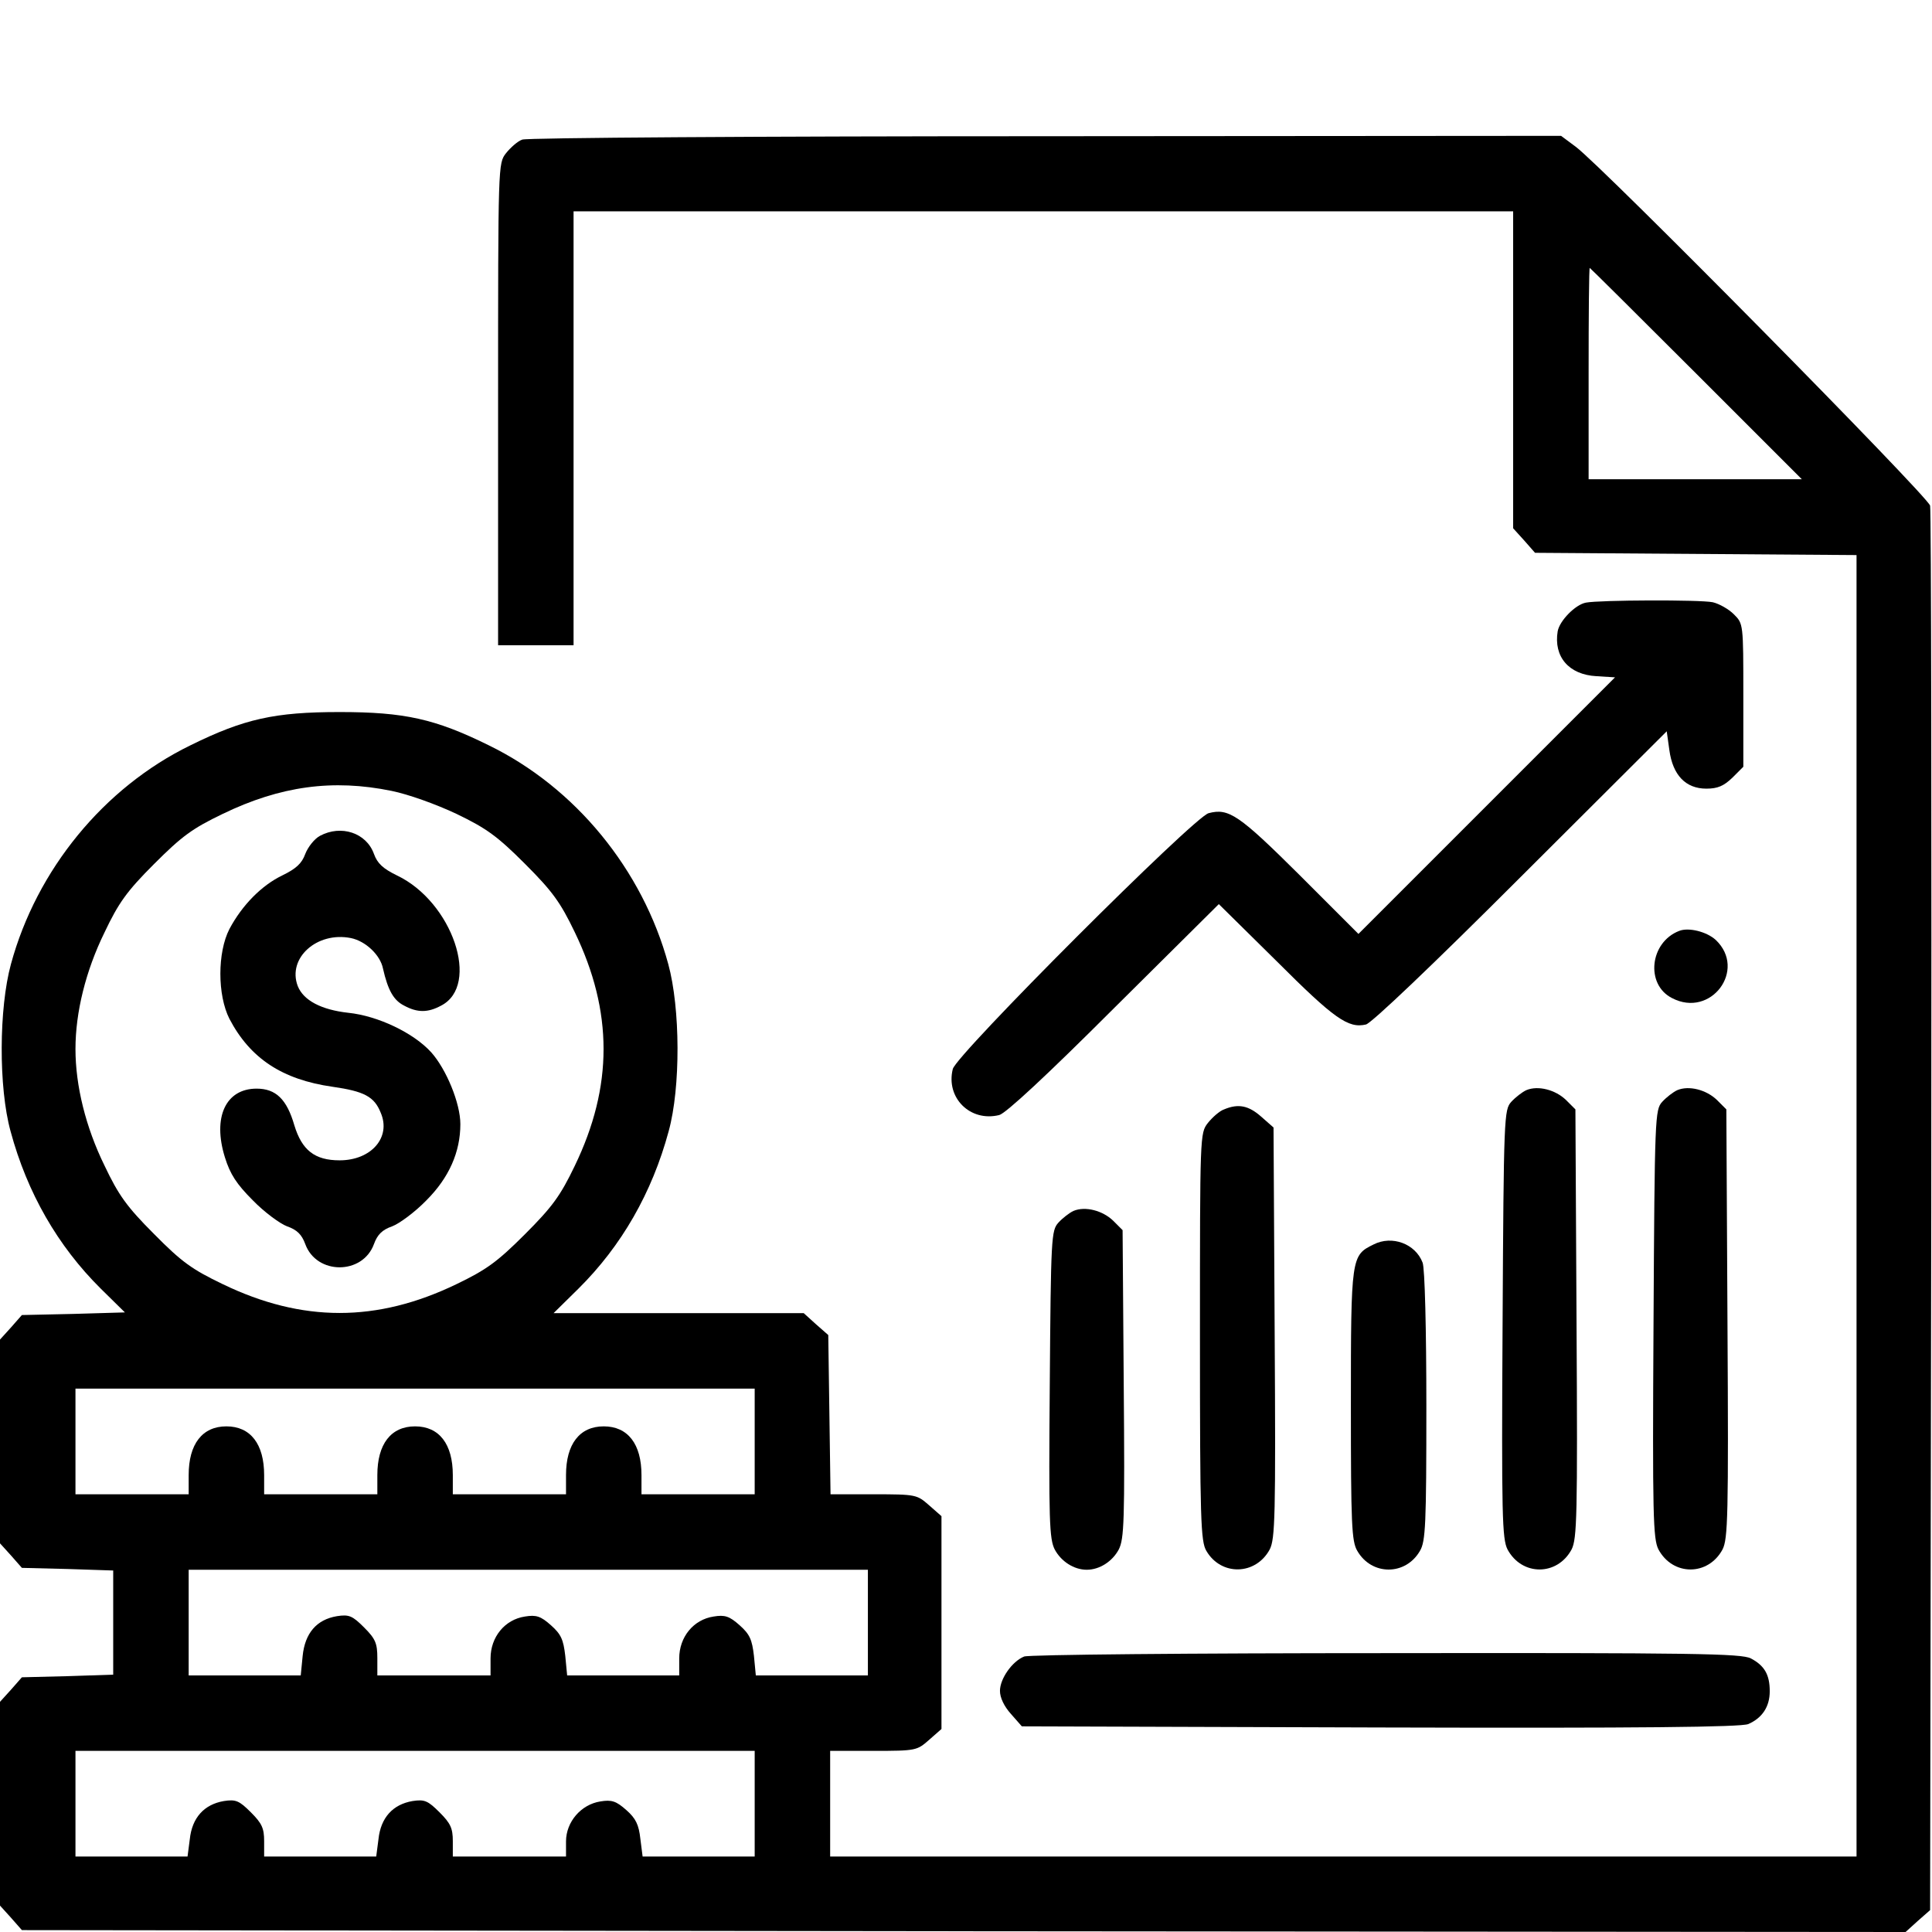 <?xml version="1.0" standalone="no"?>
<!DOCTYPE svg PUBLIC "-//W3C//DTD SVG 20010904//EN" "http://www.w3.org/TR/2001/REC-SVG-20010904/DTD/svg10.dtd">
<svg version="1.0" xmlns="http://www.w3.org/2000/svg" width="512pt" height="512pt" viewBox="0 0 512 512" preserveAspectRatio="xMidYMid meet">
  <g transform="translate(0,512) scale(0.1,-0.1)" fill="#000000" stroke="none">
    <path d="M1384 4750 c-12 -4 -31 -21 -43 -36 -21 -27 -21 -28 -21 -665 l0
-639 100 0 100 0 0 575 0 575 1245 0 1245 0 0 -420 0 -420 29 -32 29 -33 426
-3 426 -3 0 -1724 0 -1725 -1360 0 -1360 0 0 140 0 140 115 0 c113 0 115 1
147 29 l33 29 0 282 0 282 -33 29 c-32 28 -34 29 -147 29 l-114 0 -3 211 -3
211 -33 29 -32 29 -331 0 -332 0 66 65 c114 113 195 254 239 417 32 116 31
326 -1 443 -68 250 -246 468 -476 580 -142 70 -223 88 -395 88 -172 0 -253
-18 -395 -88 -230 -112 -408 -330 -476 -580 -32 -117 -33 -327 -1 -443 44
-163 125 -304 239 -417 l64 -63 -136 -4 -137 -3 -29 -33 -29 -32 0 -270 0
-270 29 -32 29 -33 121 -3 121 -4 0 -138 0 -138 -121 -4 -121 -3 -29 -33 -29
-32 0 -270 0 -270 29 -32 29 -33 2496 -3 2496 -2 32 29 33 29 3 1849 c1 1016
0 1859 -3 1873 -7 26 -867 897 -939 951 l-39 29 -1366 -1 c-751 0 -1376 -4
-1387 -9z m3111 -620 l280 -280 -283 0 -282 0 0 280 c0 154 1 280 3 280 1 0
128 -126 282 -280z m-3457 -1106 c44 -9 117 -35 172 -61 79 -38 108 -59 181
-132 73 -73 94 -102 132 -181 102 -211 102 -409 0 -620 -38 -79 -59 -108 -132
-181 -73 -73 -102 -94 -181 -132 -211 -102 -409 -102 -620 0 -81 39 -108 58
-182 133 -72 72 -94 103 -131 181 -50 102 -77 212 -77 309 0 97 27 207 77 309
37 78 59 109 131 181 74 74 101 94 182 133 153 74 292 93 448 61z m962 -1724
l0 -140 -150 0 -150 0 0 51 c0 82 -36 129 -100 129 -64 0 -100 -47 -100 -129
l0 -51 -150 0 -150 0 0 51 c0 82 -36 129 -100 129 -64 0 -100 -47 -100 -129
l0 -51 -150 0 -150 0 0 51 c0 82 -36 129 -100 129 -64 0 -100 -47 -100 -129
l0 -51 -150 0 -150 0 0 140 0 140 900 0 900 0 0 -140z m300 -480 l0 -140 -149
0 -148 0 -5 52 c-5 43 -11 57 -38 81 -27 24 -39 28 -69 23 -53 -8 -91 -54 -91
-111 l0 -45 -149 0 -148 0 -5 52 c-5 43 -11 57 -38 81 -27 24 -39 28 -69 23
-53 -8 -91 -54 -91 -111 l0 -45 -150 0 -150 0 0 46 c0 39 -5 51 -35 81 -31 31
-40 35 -72 30 -54 -9 -85 -45 -91 -106 l-5 -51 -148 0 -149 0 0 140 0 140 900
0 900 0 0 -140z m-300 -480 l0 -140 -149 0 -148 0 -6 47 c-4 37 -12 54 -37 76
-27 24 -39 28 -69 23 -51 -8 -91 -54 -91 -106 l0 -40 -150 0 -150 0 0 41 c0
34 -6 47 -35 76 -31 31 -40 35 -72 30 -52 -9 -84 -44 -90 -101 l-6 -46 -148 0
-149 0 0 41 c0 34 -6 47 -35 76 -31 31 -40 35 -72 30 -52 -9 -84 -44 -90 -101
l-6 -46 -148 0 -149 0 0 140 0 140 900 0 900 0 0 -140z" />
    <path d="M848 2905 c-15 -8 -32 -30 -39 -48 -9 -25 -24 -39 -61 -57 -54 -26
-106 -78 -140 -142 -32 -62 -32 -175 0 -238 55 -105 140 -161 273 -180 84 -12
111 -26 128 -69 28 -65 -25 -126 -109 -126 -66 0 -100 27 -120 93 -20 69 -49
97 -100 97 -82 0 -117 -76 -84 -182 14 -45 31 -71 74 -114 30 -31 72 -62 91
-69 26 -9 39 -22 48 -47 30 -82 152 -82 182 0 9 25 22 38 48 47 19 7 61 38 91
69 60 60 90 128 90 202 0 55 -37 145 -77 190 -47 52 -142 97 -220 105 -72 8
-119 33 -134 71 -28 74 51 145 141 127 39 -8 78 -45 85 -81 13 -57 28 -84 56
-98 35 -19 63 -19 98 0 105 54 30 275 -117 345 -37 18 -52 32 -61 57 -20 56
-87 78 -143 48z" />
    <path d="M4203 3523 c-28 -5 -70 -48 -75 -76 -11 -67 29 -115 103 -119 l49 -3
-340 -340 -340 -340 -157 157 c-160 159 -187 177 -240 163 -38 -9 -669 -640
-678 -678 -19 -76 46 -141 123 -122 17 4 126 105 304 283 l278 276 153 -151
c153 -153 190 -179 237 -168 15 4 174 155 411 392 l386 385 7 -50 c9 -66 43
-102 98 -102 30 0 46 7 69 29 l29 29 0 190 c0 189 0 189 -25 214 -14 14 -39
28 -56 32 -34 7 -300 6 -336 -1z" />
    <path d="M4450 2653 c-78 -30 -90 -142 -19 -178 103 -54 199 75 116 154 -24
22 -72 34 -97 24z" />
    <path d="M4045 2231 c-11 -5 -29 -19 -40 -31 -19 -21 -20 -38 -23 -589 -3
-510 -1 -569 13 -597 38 -71 132 -71 170 0 14 28 16 87 13 598 l-3 568 -25 25
c-28 27 -74 39 -105 26z" />
    <path d="M4445 2231 c-11 -5 -29 -19 -40 -31 -19 -21 -20 -38 -23 -589 -3
-510 -1 -569 13 -597 38 -71 132 -71 170 0 14 28 16 87 13 598 l-3 568 -25 25
c-28 27 -74 39 -105 26z" />
    <path d="M3244 2180 c-12 -4 -31 -21 -43 -36 -21 -27 -21 -30 -21 -566 0 -486
2 -543 17 -568 39 -67 131 -65 168 4 14 28 16 85 13 574 l-3 544 -33 29 c-33
29 -60 35 -98 19z" />
    <path d="M2845 1911 c-11 -5 -29 -19 -40 -31 -19 -21 -20 -38 -23 -429 -3
-362 -1 -409 13 -437 17 -32 51 -54 85 -54 34 0 68 22 85 54 14 28 16 75 13
438 l-3 408 -25 25 c-28 27 -74 39 -105 26z" />
    <path d="M3640 1822 c-59 -29 -60 -32 -60 -425 0 -317 2 -362 17 -387 38 -66
128 -66 166 0 15 25 17 70 17 383 0 202 -4 367 -10 381 -19 50 -81 73 -130 48z" />
    <path d="M2714 730 c-32 -13 -64 -59 -64 -91 0 -18 11 -41 29 -61 l29 -33 949
-3 c699 -2 955 1 976 9 37 16 57 46 57 87 0 44 -14 68 -50 87 -25 13 -149 15
-967 14 -516 0 -948 -4 -959 -9z" />
  </g>
</svg>